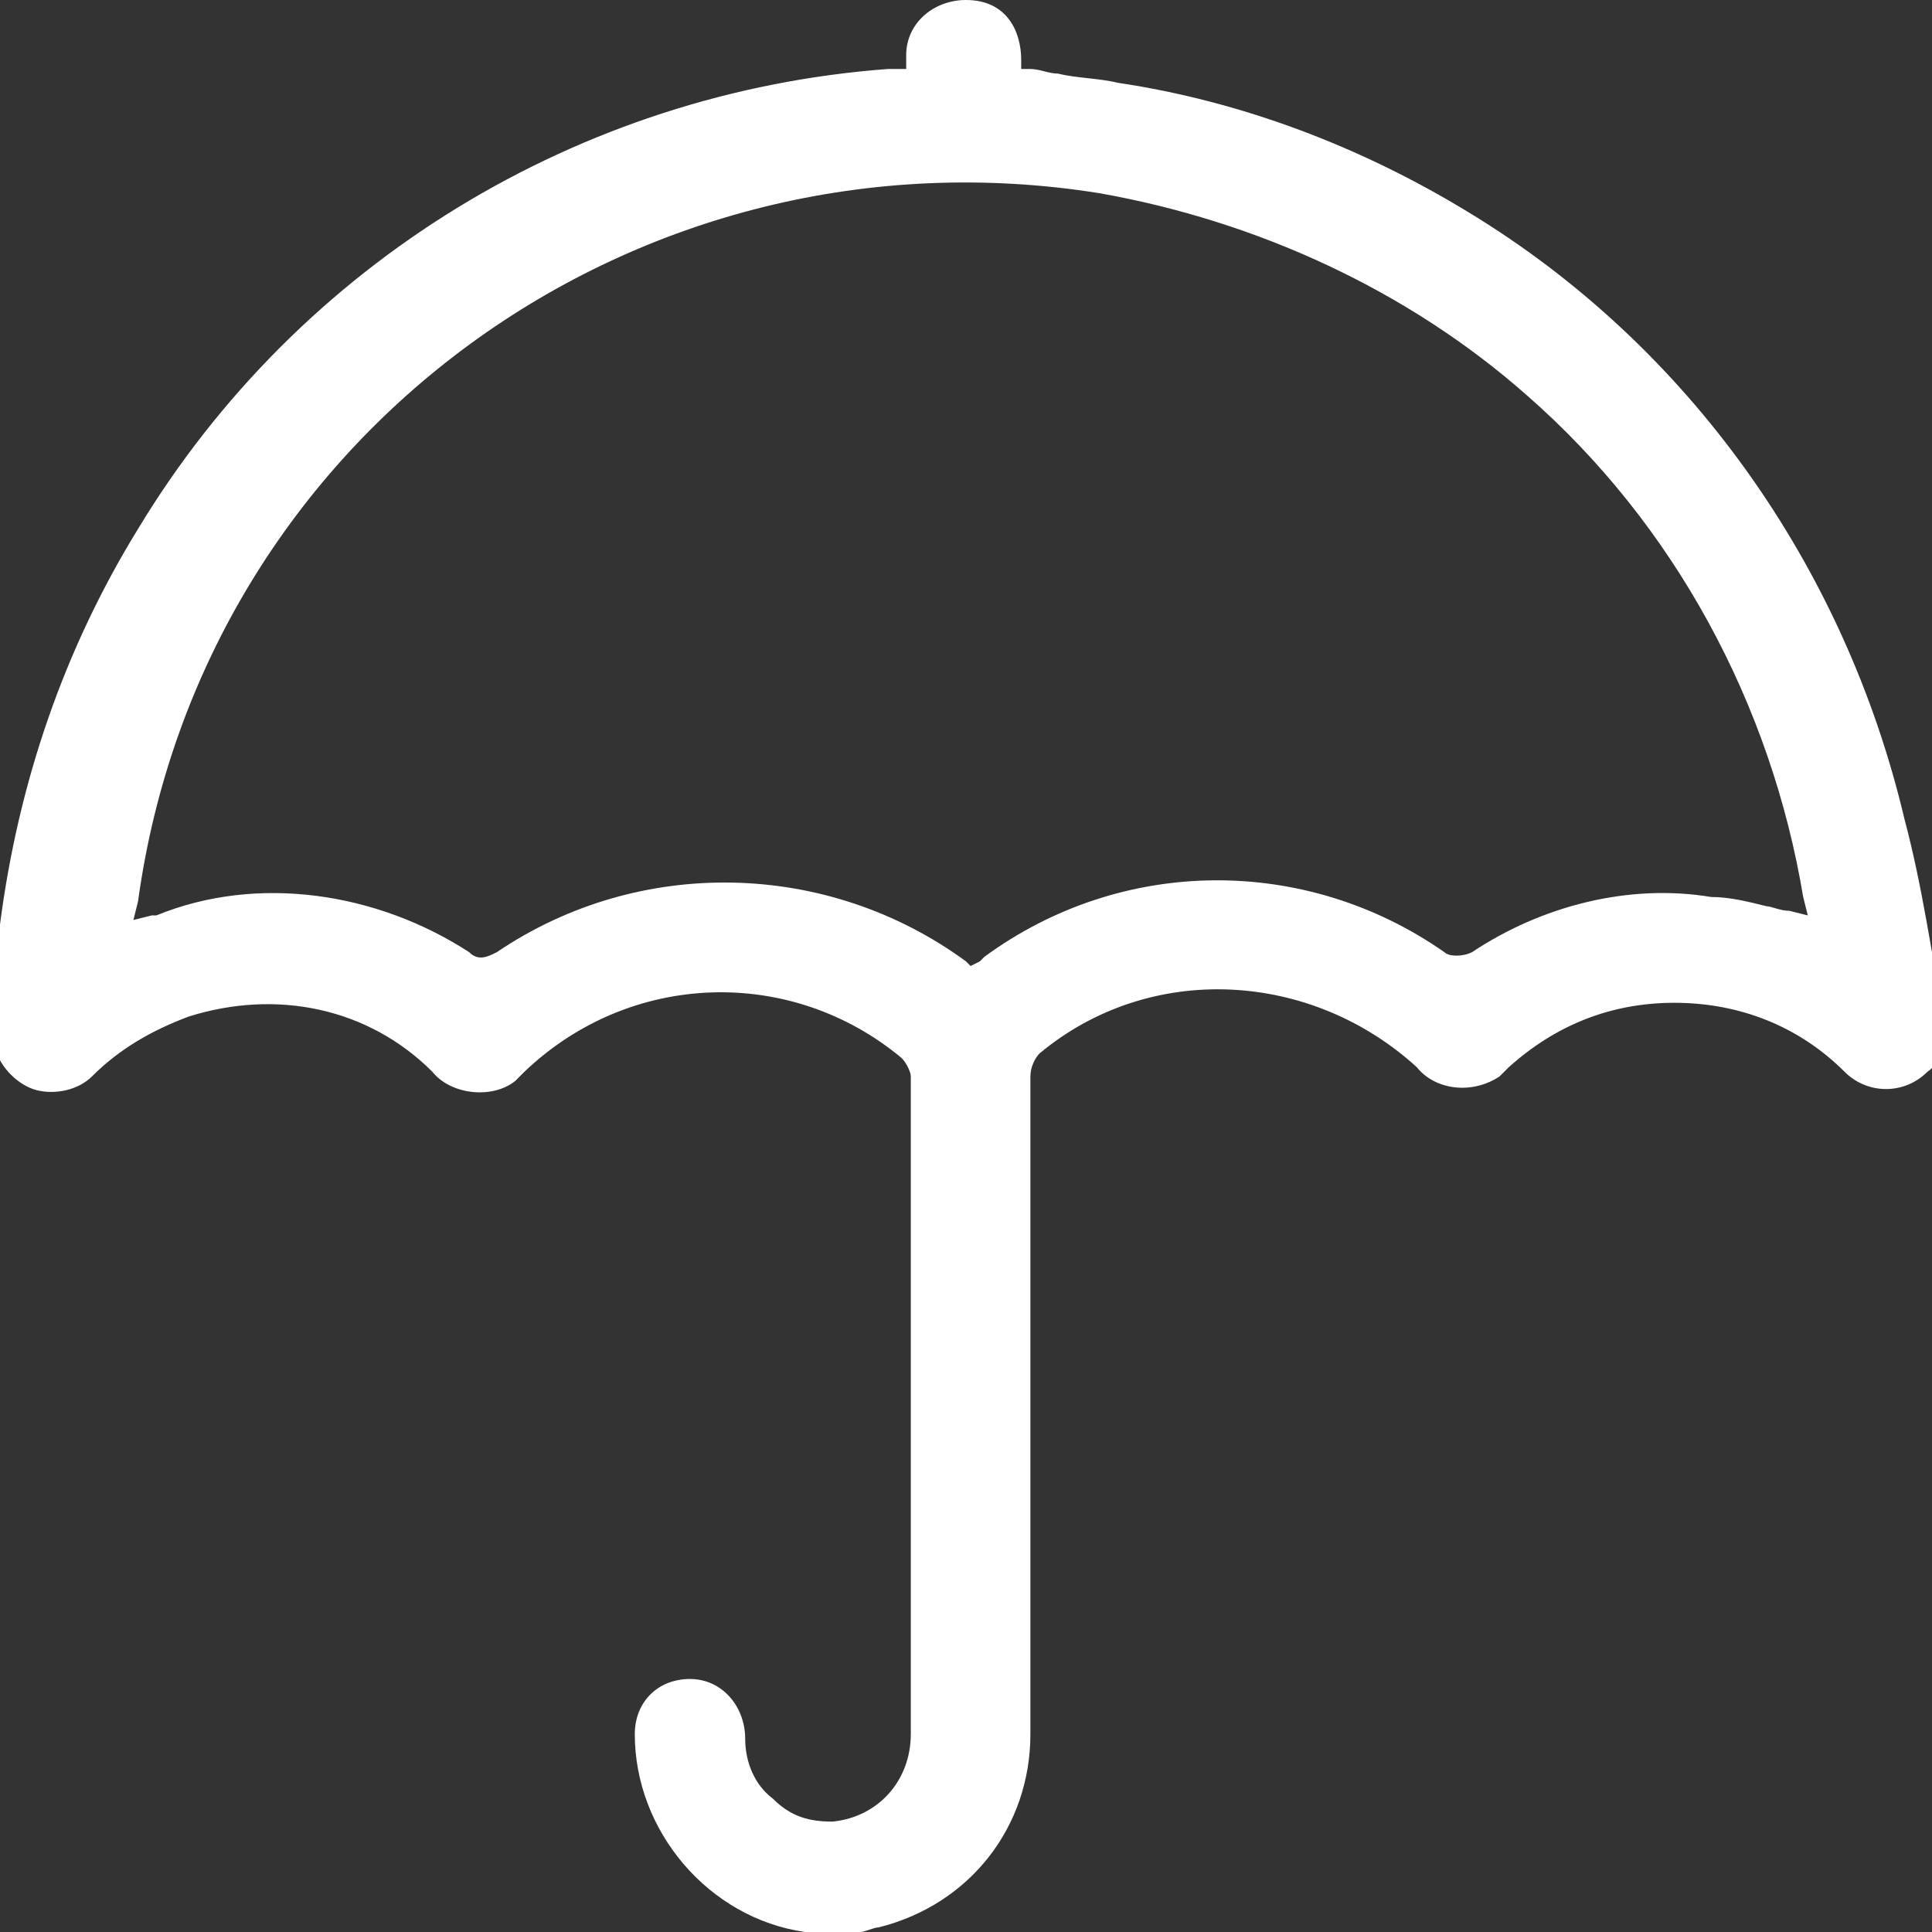 <?xml version="1.0" encoding="UTF-8" standalone="no"?><!DOCTYPE svg PUBLIC "-//W3C//DTD SVG 1.1//EN" "http://www.w3.org/Graphics/SVG/1.1/DTD/svg11.dtd"><svg width="100%" height="100%" viewBox="0 0 42 42" version="1.1" xmlns="http://www.w3.org/2000/svg" xmlns:xlink="http://www.w3.org/1999/xlink" xml:space="preserve" xmlns:serif="http://www.serif.com/" style="fill-rule:evenodd;clip-rule:evenodd;stroke-linejoin:round;stroke-miterlimit:2;"><rect x="0" y="0" width="42" height="42" fill="#333333" stroke="none"/><path id="umbrella" d="M41.4,17.8c-1.3,-5.5 -4.7,-10.3 -9.5,-13.2c-2.3,-1.4 -4.9,-2.4 -7.6,-2.8c-0.4,-0.1 -0.9,-0.1 -1.3,-0.2c-0.2,0 -0.4,-0.1 -0.6,-0.1l-0.2,0l0,-0.2c0,-0.6 -0.3,-1.3 -1.2,-1.3c-0.7,0 -1.3,0.5 -1.3,1.2l0,0.3l-0.4,0c-6.7,0.5 -12.8,4.2 -16.3,10c-1.6,2.6 -2.6,5.5 -3,8.6c0,0.3 -0.1,0.6 -0.1,1l0,1.7c0.1,0.4 0.5,0.8 0.9,0.9c0.4,0.1 0.9,0 1.2,-0.3c0.6,-0.6 1.3,-1 2.1,-1.3c1.9,-0.6 3.9,-0.2 5.3,1.2c0.4,0.5 1.3,0.6 1.8,0.2c0.1,-0.1 0.1,-0.1 0.2,-0.2c2.3,-2.2 5.8,-2.3 8.2,-0.3c0.1,0.1 0.2,0.3 0.2,0.4l0,14.3c0,1 -0.7,1.8 -1.7,1.9c-0.5,0 -0.9,-0.1 -1.3,-0.5c-0.4,-0.3 -0.6,-0.8 -0.6,-1.3c0,-0.7 -0.5,-1.3 -1.2,-1.3c-0.7,0 -1.2,0.5 -1.2,1.2c0,2.1 1.6,4 3.7,4.3l1.2,0c0.1,0 0.3,-0.1 0.4,-0.1c2,-0.5 3.3,-2.2 3.3,-4.2l0,-14.3c0,-0.2 0.1,-0.4 0.2,-0.5c2.4,-2 5.9,-1.8 8.2,0.3c0.4,0.5 1.2,0.6 1.8,0.2c0.1,-0.1 0.1,-0.1 0.2,-0.2c1,-0.9 2.2,-1.4 3.6,-1.4c1.4,0 2.7,0.5 3.7,1.5c0.5,0.5 1.3,0.5 1.8,0c0.3,-0.2 0.4,-0.6 0.4,-0.9c-0.3,-1.6 -0.5,-3.1 -0.9,-4.6Zm-2.5,2c-0.2,0 -0.4,-0.1 -0.5,-0.1c-0.4,-0.1 -0.8,-0.2 -1.2,-0.2c-1.8,-0.3 -3.7,0.2 -5.2,1.2c-0.2,0.1 -0.5,0.1 -0.6,0c-3,-2.1 -7,-2.1 -10,0.1l-0.1,0.1l-0.2,0.1l-0.1,-0.1c-3,-2.2 -7.1,-2.3 -10.2,-0.2c-0.2,0.1 -0.4,0.2 -0.6,0c-2,-1.3 -4.6,-1.7 -6.8,-0.8l-0.1,0l-0.4,0.1l0.1,-0.4c1.4,-10.2 10.9,-17 20.9,-15.4c3.4,0.6 6.7,2.1 9.3,4.4c3.2,2.8 5.3,6.7 6,10.9l0.1,0.4l-0.4,-0.1Z" style="fill:#fff;fill-rule:nonzero;"/></svg>
